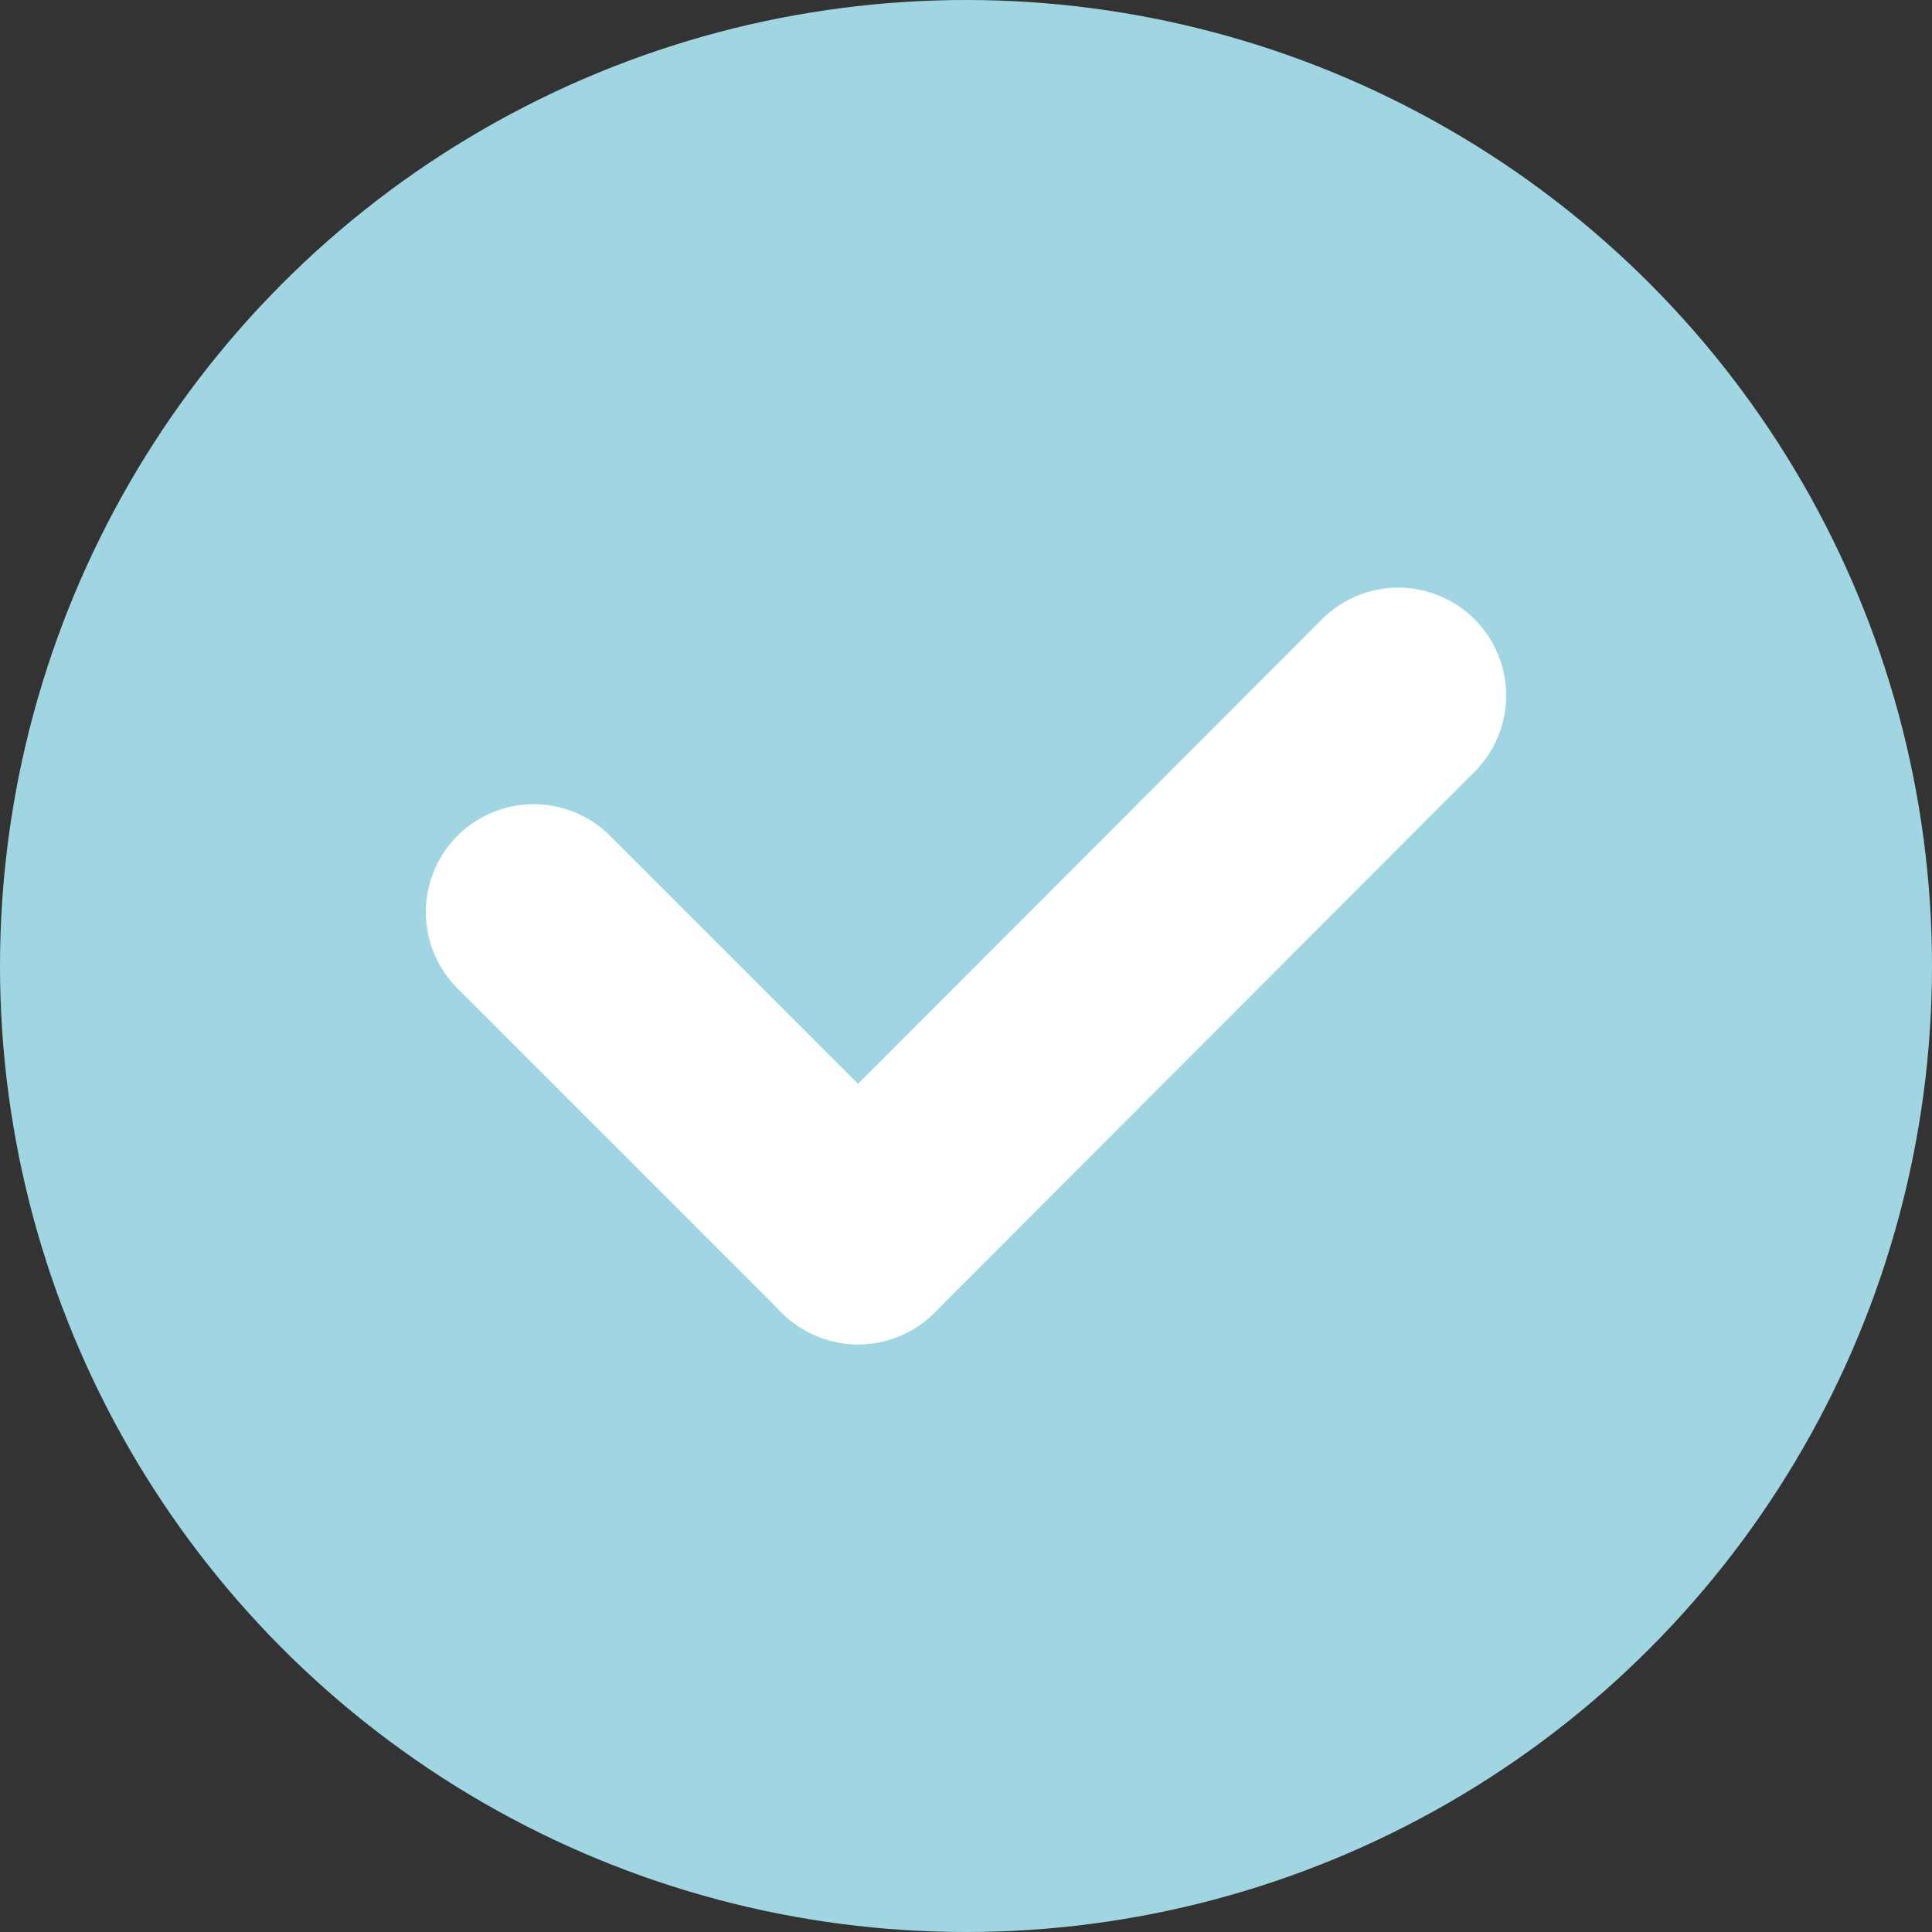 <svg xmlns="http://www.w3.org/2000/svg" viewBox="0 0 24 24"><rect x="0" y="0" width="24" height="24" fill="#333333" stroke="none"/><defs><style> .cls-1 { fill: #9fd6e2; } .cls-2 { fill: #dadada; stroke: #fff; stroke-linecap: round; stroke-linejoin: round; stroke-width: 2.68px; } </style></defs><g><g id="Livello_1"><g><circle class="cls-1" cx="12" cy="12" r="12"></circle><g><line class="cls-2" x1="10.66" y1="15.36" x2="6.63" y2="11.33"></line><line class="cls-2" x1="17.37" y1="8.64" x2="10.66" y2="15.36"></line></g></g></g></g></svg>